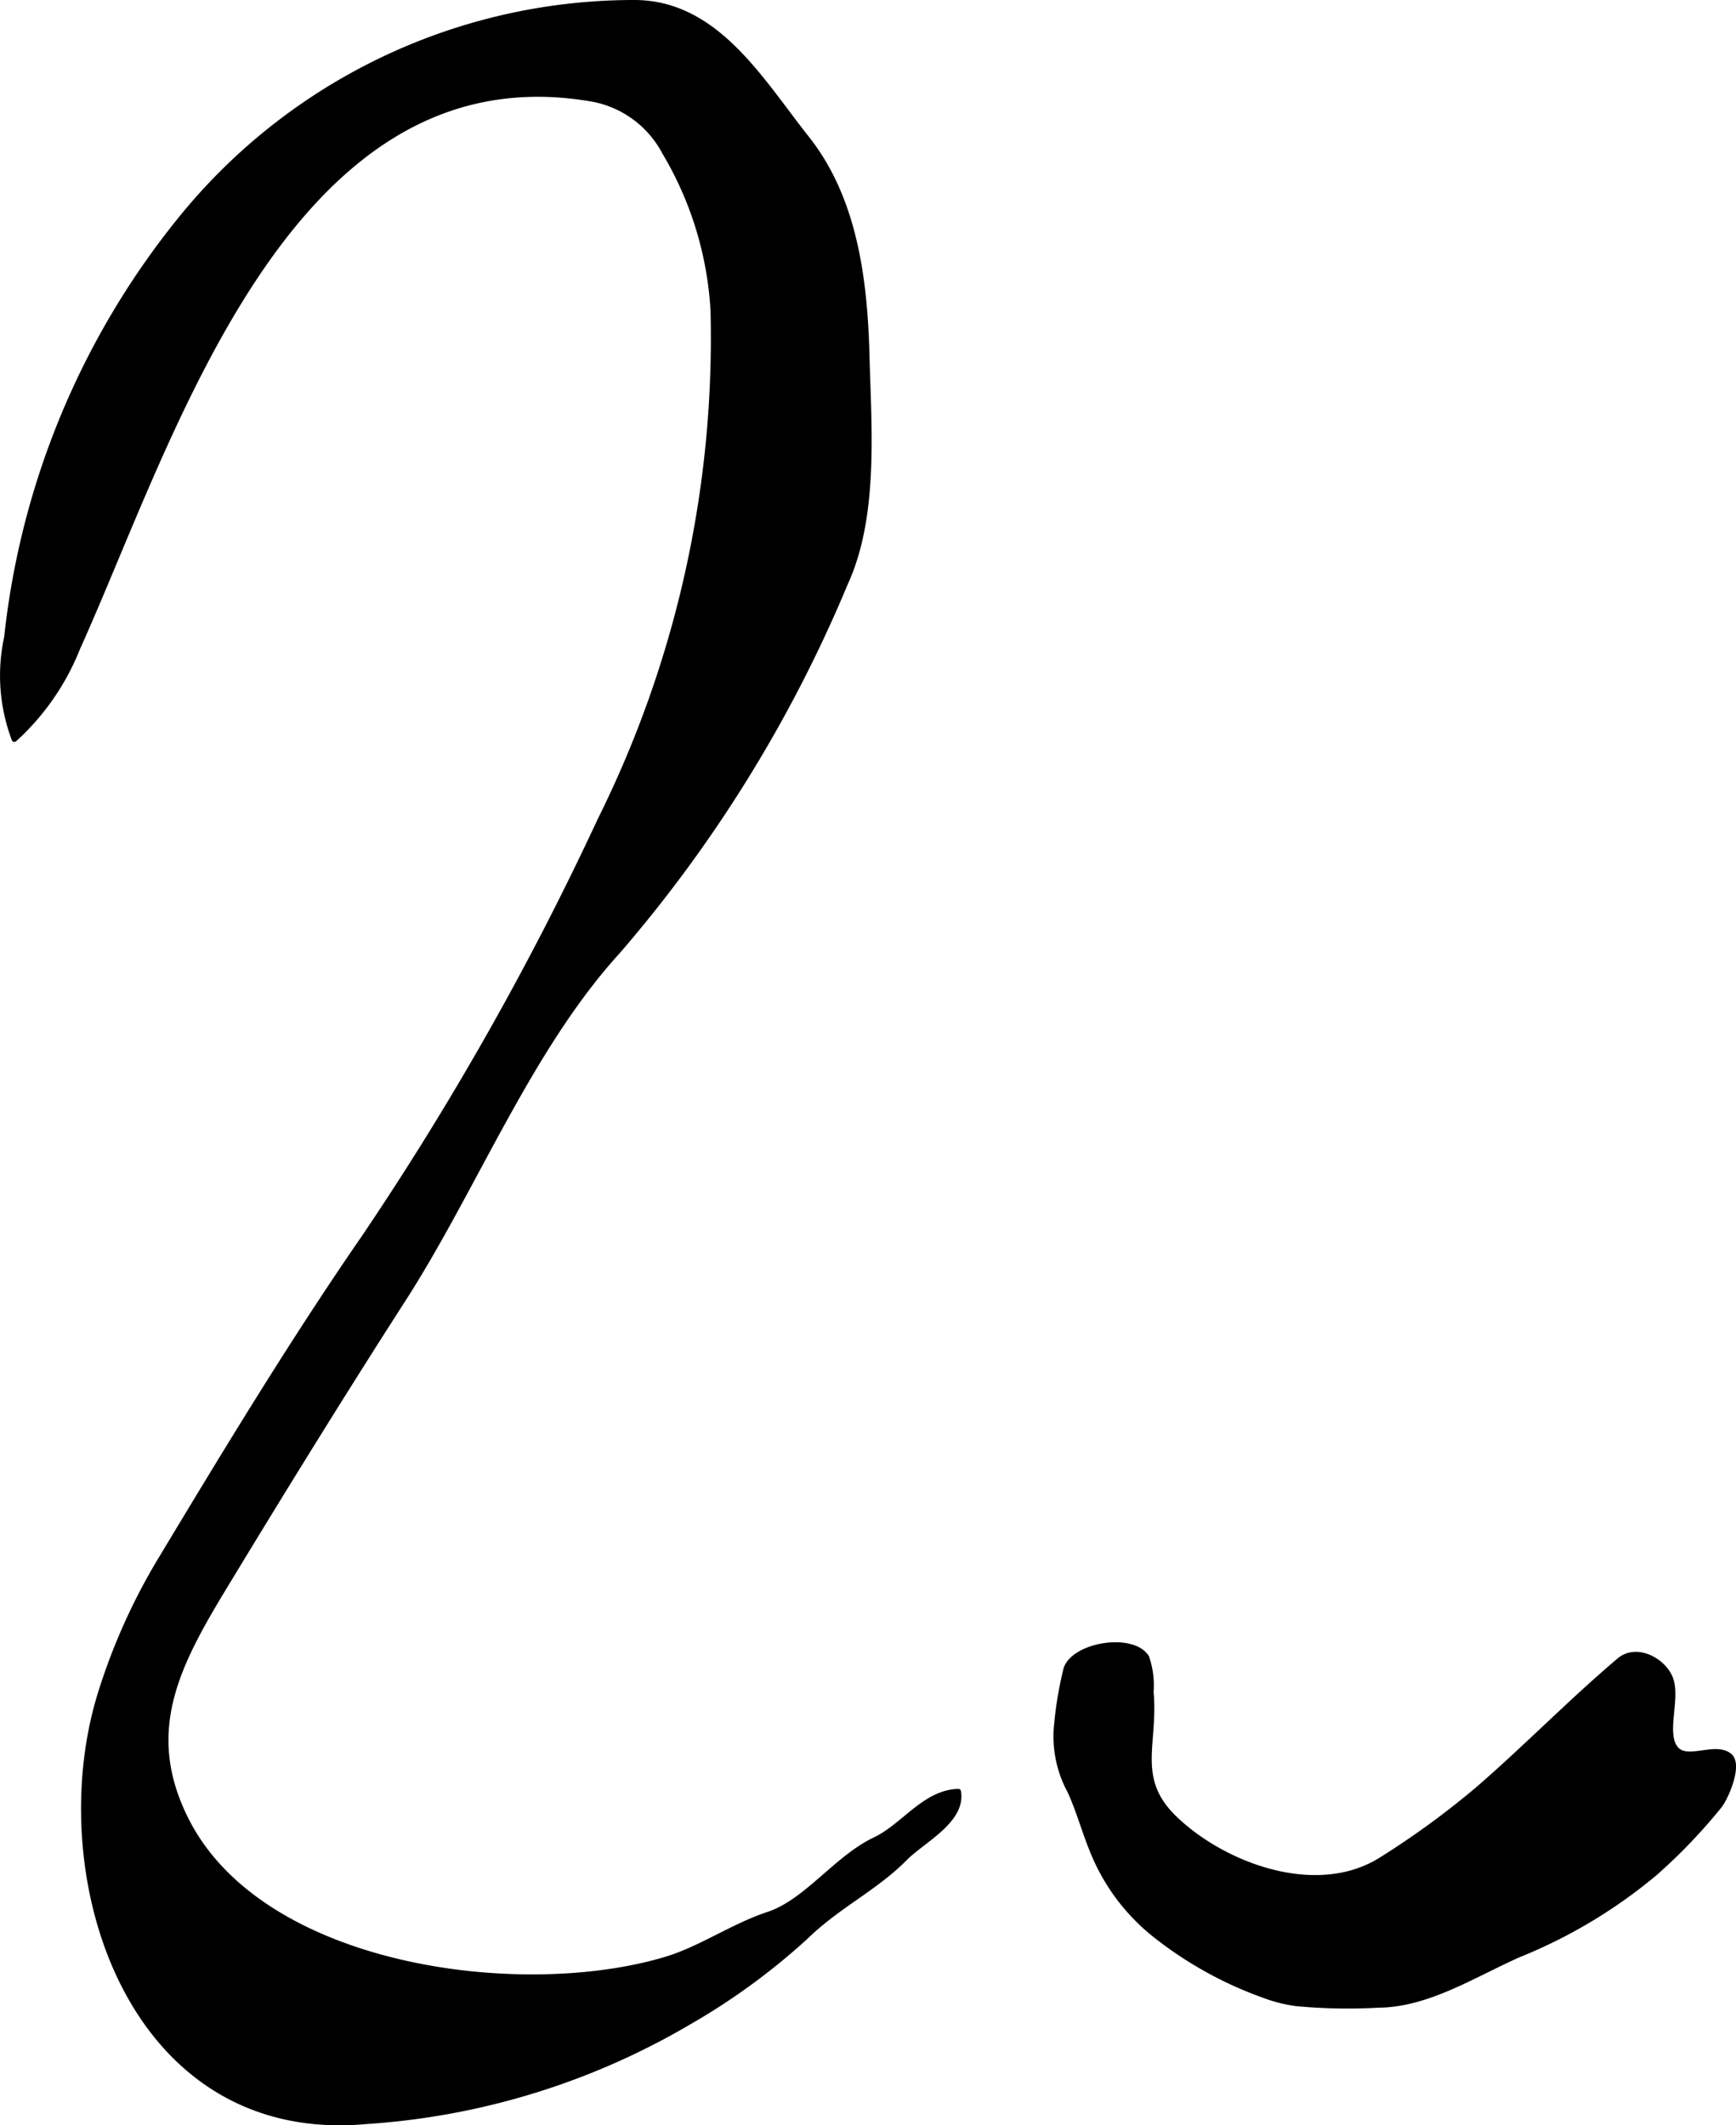 <?xml version="1.0" encoding="UTF-8"?>
<svg xmlns="http://www.w3.org/2000/svg"
     version="1.1"
     width="17.027mm"
     height="20.844mm"
     viewBox="0 0 48.264 59.084">
   <defs>
      <style type="text/css"><![CDATA[
      .a {
        stroke: #000;
        stroke-linecap: round;
        stroke-linejoin: round;
        stroke-width: 0.15px;
        fill-rule: evenodd;
      }
    ]]></style>
   </defs>
   <path class="a"
         d="M5.117,5.979A16.21,16.21,0,0,1,17.605.075c2.301-.017,3.541,2.156,4.827,3.777,1.341,1.693,1.613,3.957,1.667,6.045.052,2.004.257,4.446-.597,6.312a38.07,38.07,0,0,1-6.328,10.239c-2.469,2.708-3.983,6.595-5.97,9.682-1.679,2.611-3.31,5.254-4.92,7.909-1.343,2.212-2.363,4.085-1.101,6.571,2.097,4.13,9.27,5.074,13.316,3.867.984-.293,1.876-.929,2.866-1.255,1.057-.35,1.897-1.57,2.961-2.073.801-.379,1.378-1.315,2.317-1.343.134.81-.991,1.35-1.488,1.853-.82.832-1.853,1.307-2.744,2.173A18.335,18.335,0,0,1,19.167,56.205a20.304,20.304,0,0,1-8.989,2.77c-6.613.6-8.953-6.876-7.377-11.914A16.973,16.973,0,0,1,4.429,43.421c1.834-3.047,3.678-6.097,5.697-9.021a84.006,84.006,0,0,0,6.558-11.595,30.094,30.094,0,0,0,3.145-14.164,9.65,9.65,0,0,0-1.348-4.409,2.859,2.859,0,0,0-2.09-1.494c-8.4-1.39-11.599,9.443-14.236,15.276a6.833,6.833,0,0,1-1.756,2.537,4.997,4.997,0,0,1-.209-2.832A22.243,22.243,0,0,1,5.117,5.979Z"/>
   <path class="a"
         d="M36.035,55.696a4.087,4.087,0,0,1-.907-.232,10.619,10.619,0,0,1-2.97-1.64,5.671,5.671,0,0,1-1.762-2.32c-.238-.565-.39-1.152-.646-1.71a3.185,3.185,0,0,1-.367-1.873,10.338,10.338,0,0,1,.263-1.537c.241-.661,1.837-.917,2.228-.311a2.385,2.385,0,0,1,.123.962c.134,1.461-.491,2.412.662,3.522,1.371,1.319,3.976,2.289,5.777,1.125a23.483,23.483,0,0,0,2.668-1.951c1.333-1.157,2.569-2.426,3.916-3.568.479-.404,1.211-.003,1.411.481.229.554-.186,1.497.139,1.948.308.432,1.113-.111,1.515.225.292.243-.098,1.151-.287,1.387a15.326,15.326,0,0,1-1.799,1.876,14.128,14.128,0,0,1-3.757,2.253c-1.226.536-2.532,1.395-3.915,1.406A15.317,15.317,0,0,1,36.035,55.696Z"/>
</svg>
